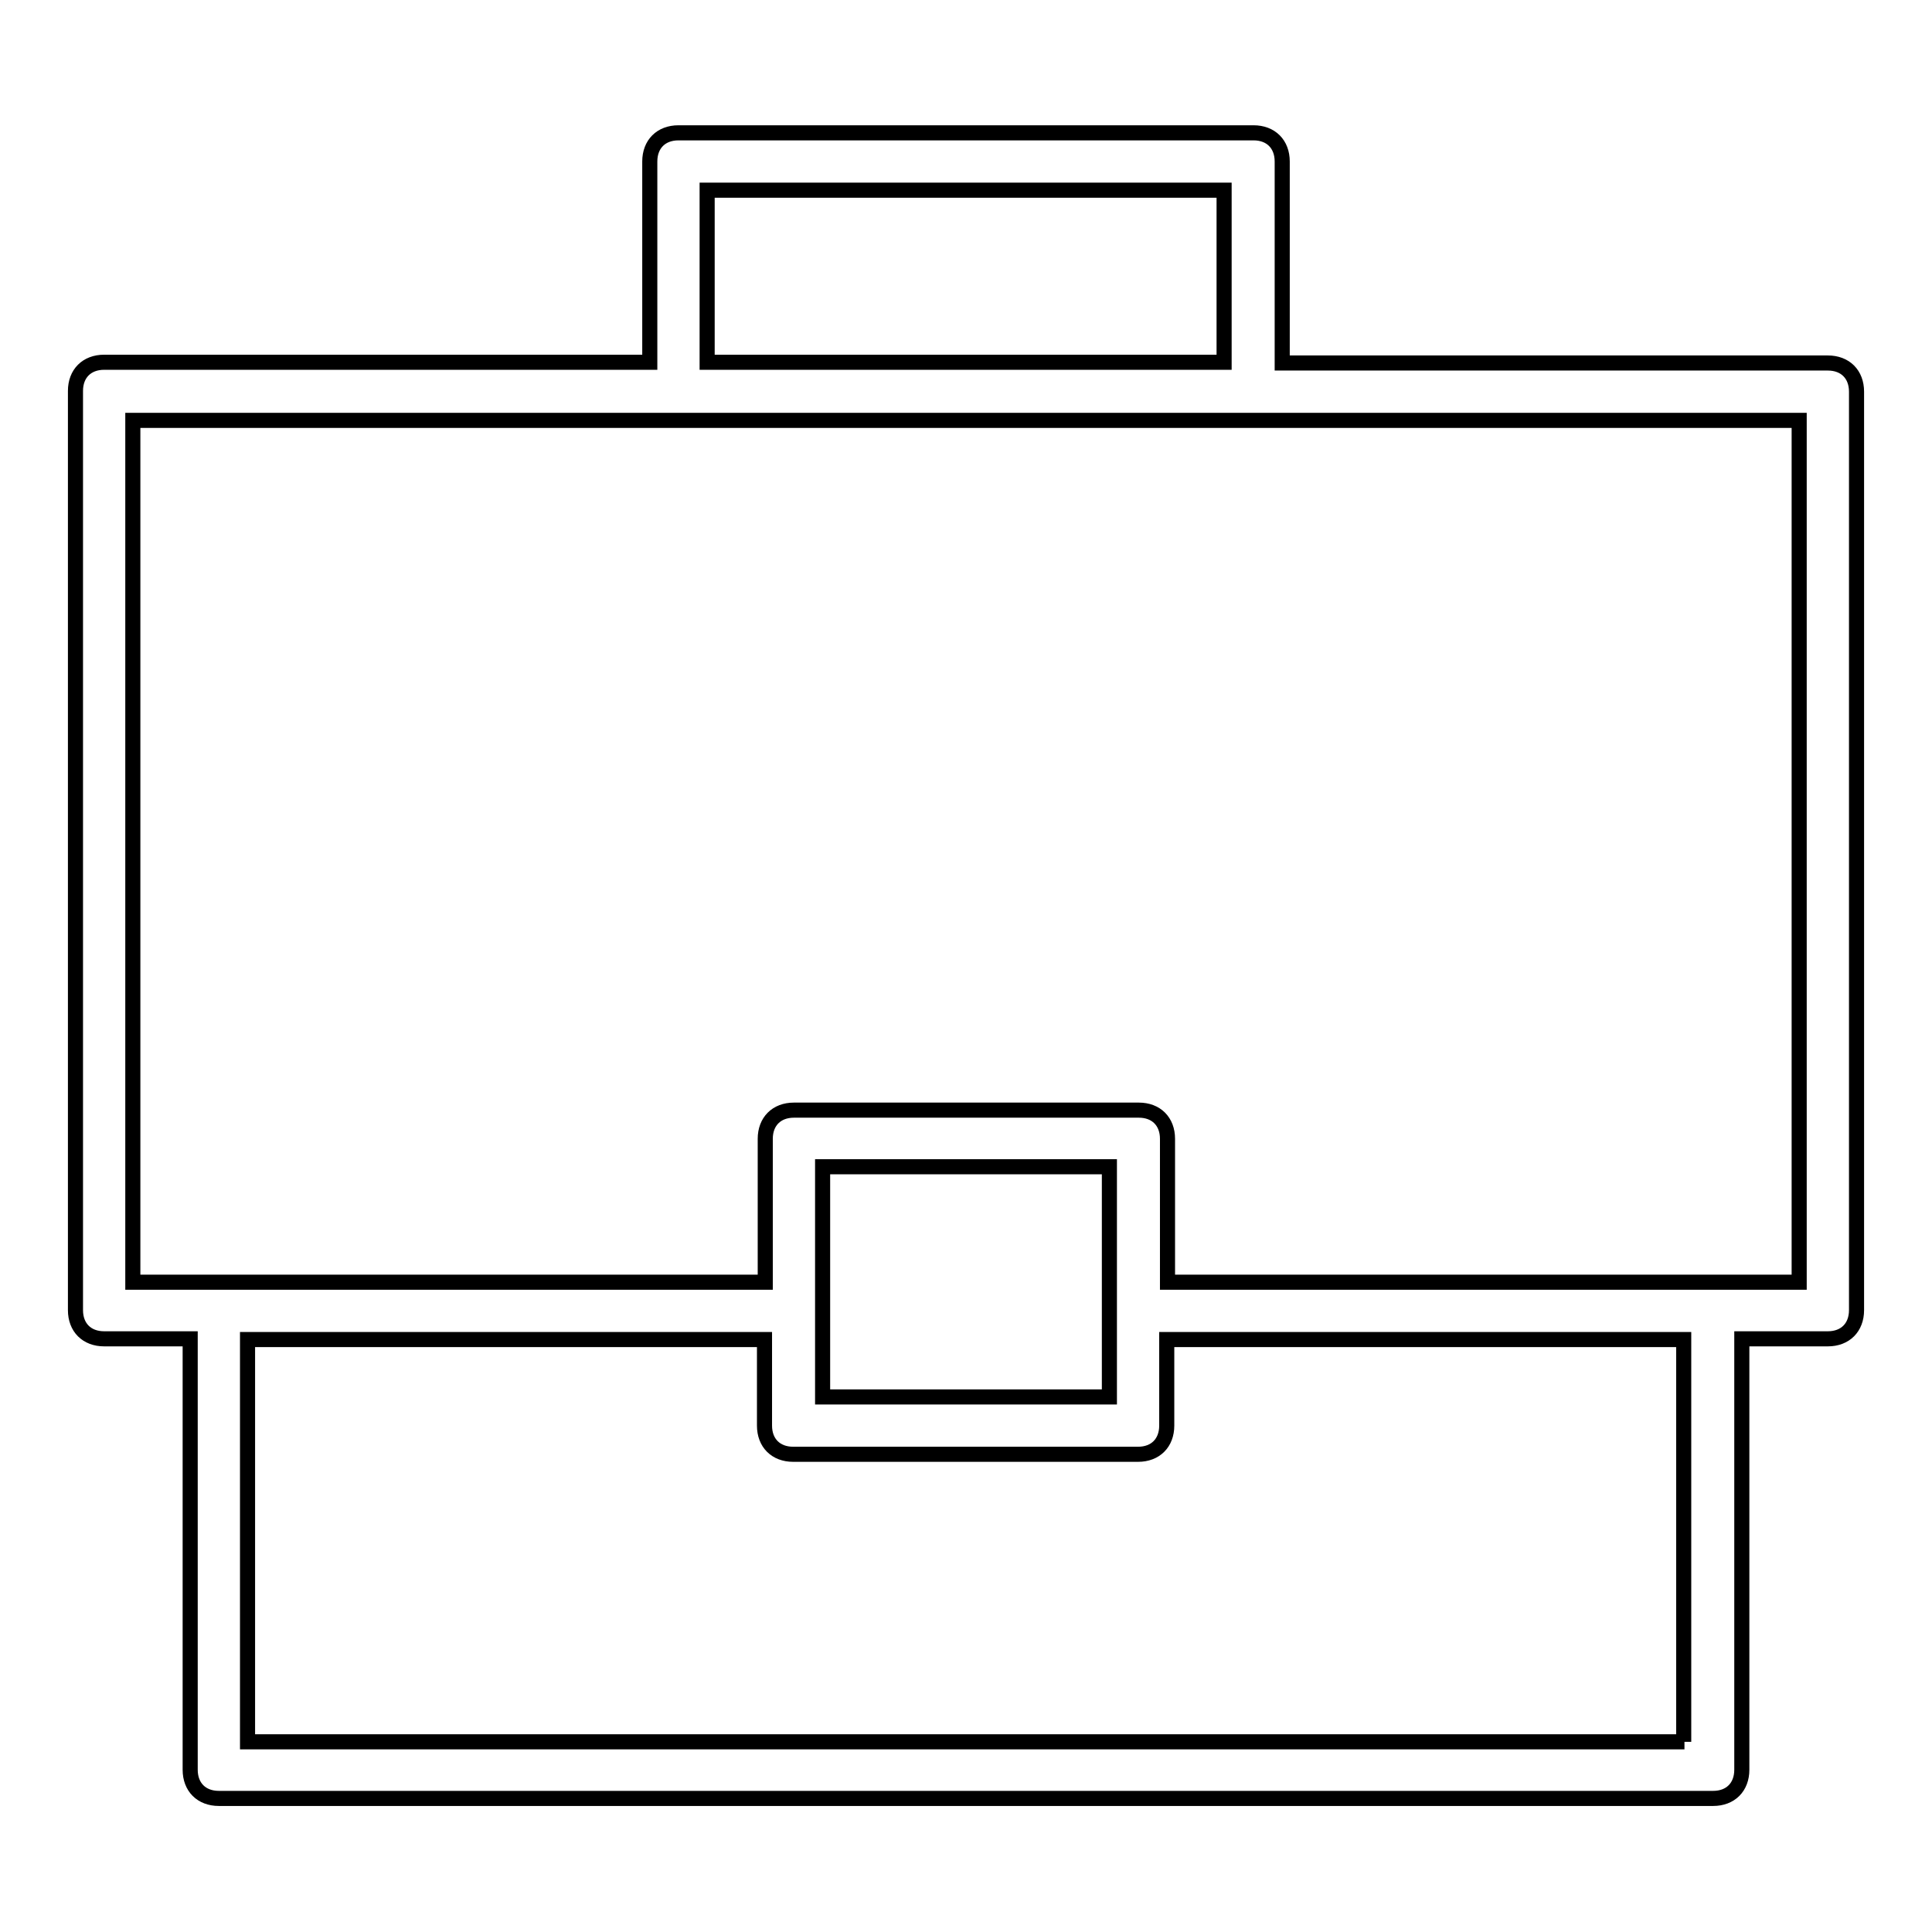 <?xml version="1.0" encoding="utf-8"?>
<!-- Svg Vector Icons : http://www.onlinewebfonts.com/icon -->
<!DOCTYPE svg PUBLIC "-//W3C//DTD SVG 1.1//EN" "http://www.w3.org/Graphics/SVG/1.1/DTD/svg11.dtd">
<svg version="1.1" xmlns="http://www.w3.org/2000/svg" xmlns:xlink="http://www.w3.org/1999/xlink" x="0px" y="0px" viewBox="0 0 256 256" enable-background="new 0 0 256 256" xml:space="preserve">
<g> <path stroke-width="2" fill-opacity="0" stroke="#000000"  d="M242.2,48.1h-72.3V21.4c0-2.3-1.5-3.8-3.8-3.8H89.9c-2.3,0-3.8,1.5-3.8,3.8v26.6H13.8 c-2.3,0-3.8,1.5-3.8,3.8v121.8c0,2.3,1.5,3.8,3.8,3.8h11.4v57.1c0,2.3,1.5,3.8,3.8,3.8H227c2.3,0,3.8-1.5,3.8-3.8v-57.1h11.4 c2.3,0,3.8-1.5,3.8-3.8V51.9C246,49.6,244.5,48.1,242.2,48.1z M93.7,25.2h68.5v22.8H93.7V25.2z M223.2,230.8H32.8v-53.3h68.5v11.4 c0,2.3,1.5,3.8,3.8,3.8h45.7c2.3,0,3.8-1.5,3.8-3.8v-11.4h68.5V230.8z M147,185.1H109v-30.5H147V185.1z M238.4,169.9h-83.7v-19 c0-2.3-1.5-3.8-3.8-3.8h-45.7c-2.3,0-3.8,1.5-3.8,3.8v19H17.6V55.7h220.8V169.9z"/></g>
</svg>